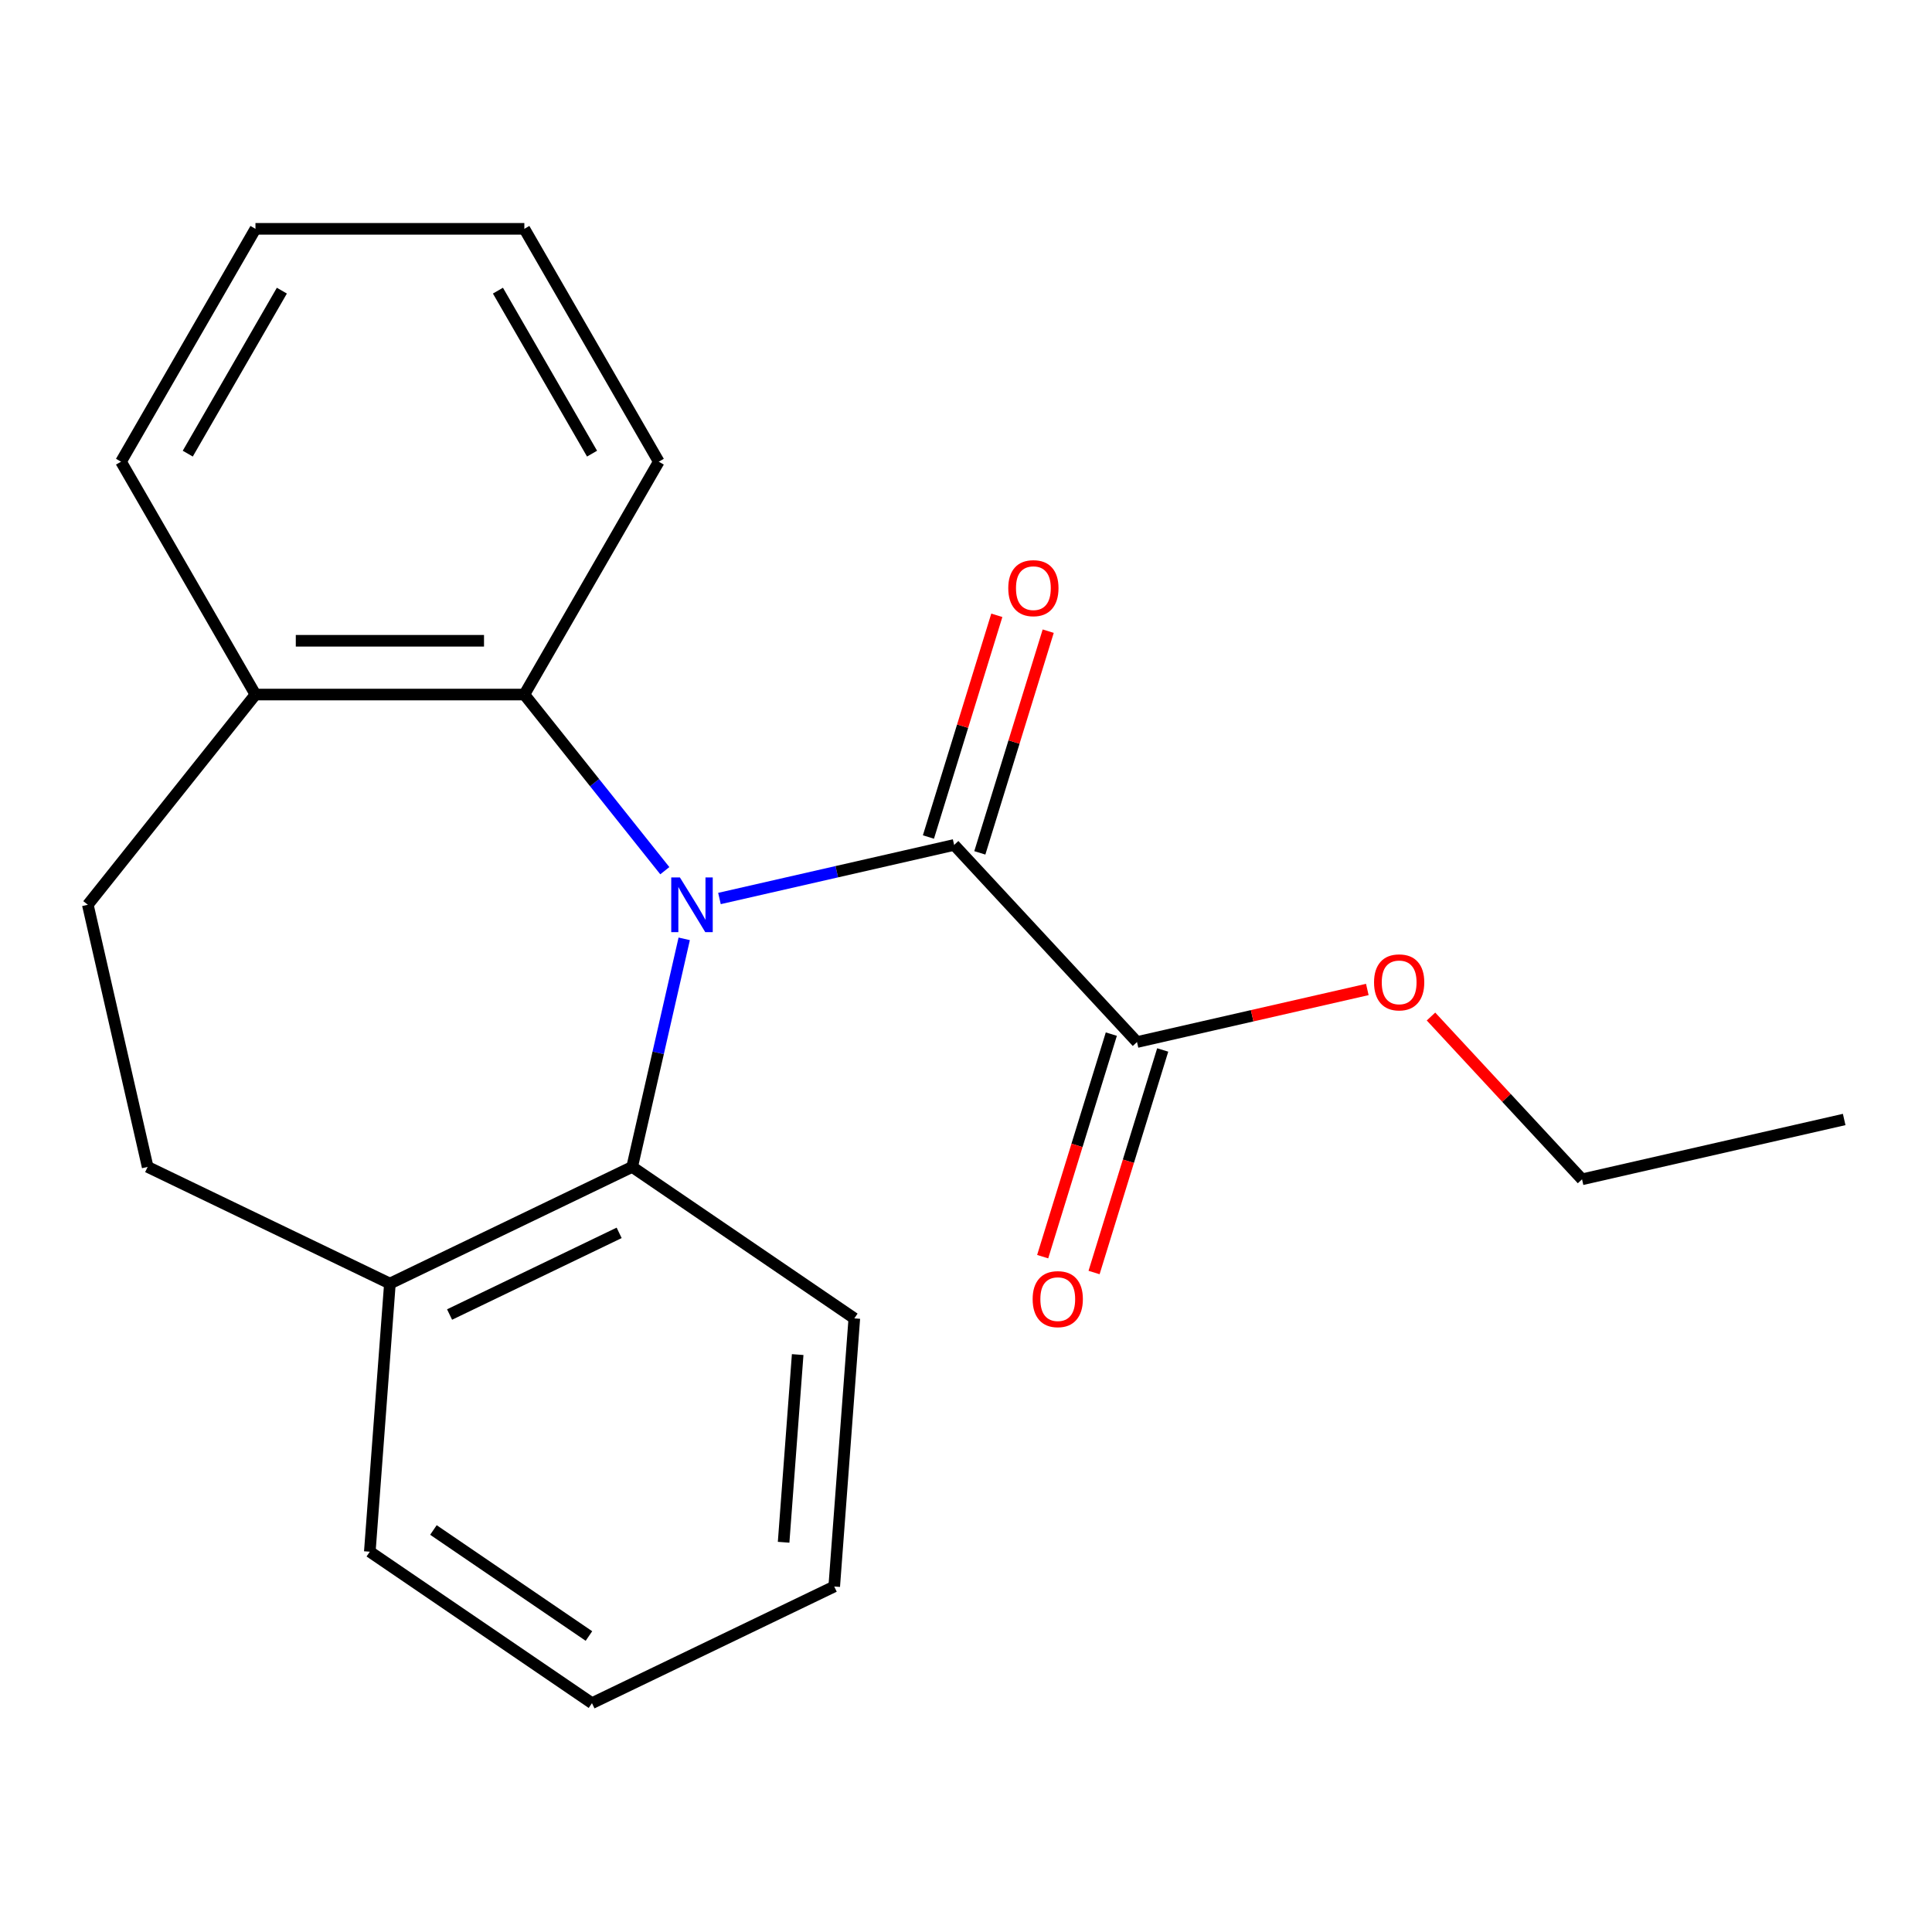 <?xml version='1.0' encoding='iso-8859-1'?>
<svg version='1.1' baseProfile='full'
              xmlns='http://www.w3.org/2000/svg'
                      xmlns:rdkit='http://www.rdkit.org/xml'
                      xmlns:xlink='http://www.w3.org/1999/xlink'
                  xml:space='preserve'
width='1000px' height='1000px' viewBox='0 0 1000 1000'>
<!-- END OF HEADER -->
<rect style='opacity:1.0;fill:#FFFFFF;stroke:none' width='1000' height='1000' x='0' y='0'> </rect>
<path class='bond-0' d='M 372.392,465.061 L 433.124,451.2' style='fill:none;fill-rule:evenodd;stroke:#0000FF;stroke-width:6px;stroke-linecap:butt;stroke-linejoin:miter;stroke-opacity:1' />
<path class='bond-0' d='M 433.124,451.2 L 493.856,437.338' style='fill:none;fill-rule:evenodd;stroke:#000000;stroke-width:6px;stroke-linecap:butt;stroke-linejoin:miter;stroke-opacity:1' />
<path class='bond-1' d='M 344.106,450.667 L 307.753,405.082' style='fill:none;fill-rule:evenodd;stroke:#0000FF;stroke-width:6px;stroke-linecap:butt;stroke-linejoin:miter;stroke-opacity:1' />
<path class='bond-1' d='M 307.753,405.082 L 271.4,359.497' style='fill:none;fill-rule:evenodd;stroke:#000000;stroke-width:6px;stroke-linecap:butt;stroke-linejoin:miter;stroke-opacity:1' />
<path class='bond-2' d='M 354.147,485.946 L 340.675,544.968' style='fill:none;fill-rule:evenodd;stroke:#0000FF;stroke-width:6px;stroke-linecap:butt;stroke-linejoin:miter;stroke-opacity:1' />
<path class='bond-2' d='M 340.675,544.968 L 327.204,603.99' style='fill:none;fill-rule:evenodd;stroke:#000000;stroke-width:6px;stroke-linecap:butt;stroke-linejoin:miter;stroke-opacity:1' />
<path class='bond-3' d='M 493.856,437.338 L 588.517,539.359' style='fill:none;fill-rule:evenodd;stroke:#000000;stroke-width:6px;stroke-linecap:butt;stroke-linejoin:miter;stroke-opacity:1' />
<path class='bond-4' d='M 507.155,441.44 L 524.853,384.065' style='fill:none;fill-rule:evenodd;stroke:#000000;stroke-width:6px;stroke-linecap:butt;stroke-linejoin:miter;stroke-opacity:1' />
<path class='bond-4' d='M 524.853,384.065 L 542.551,326.69' style='fill:none;fill-rule:evenodd;stroke:#FF0000;stroke-width:6px;stroke-linecap:butt;stroke-linejoin:miter;stroke-opacity:1' />
<path class='bond-4' d='M 480.557,433.236 L 498.255,375.861' style='fill:none;fill-rule:evenodd;stroke:#000000;stroke-width:6px;stroke-linecap:butt;stroke-linejoin:miter;stroke-opacity:1' />
<path class='bond-4' d='M 498.255,375.861 L 515.953,318.485' style='fill:none;fill-rule:evenodd;stroke:#FF0000;stroke-width:6px;stroke-linecap:butt;stroke-linejoin:miter;stroke-opacity:1' />
<path class='bond-6' d='M 271.4,359.497 L 132.227,359.497' style='fill:none;fill-rule:evenodd;stroke:#000000;stroke-width:6px;stroke-linecap:butt;stroke-linejoin:miter;stroke-opacity:1' />
<path class='bond-6' d='M 250.524,331.663 L 153.103,331.663' style='fill:none;fill-rule:evenodd;stroke:#000000;stroke-width:6px;stroke-linecap:butt;stroke-linejoin:miter;stroke-opacity:1' />
<path class='bond-11' d='M 271.4,359.497 L 340.986,238.97' style='fill:none;fill-rule:evenodd;stroke:#000000;stroke-width:6px;stroke-linecap:butt;stroke-linejoin:miter;stroke-opacity:1' />
<path class='bond-5' d='M 327.204,603.99 L 201.814,664.375' style='fill:none;fill-rule:evenodd;stroke:#000000;stroke-width:6px;stroke-linecap:butt;stroke-linejoin:miter;stroke-opacity:1' />
<path class='bond-5' d='M 320.472,638.126 L 232.699,680.395' style='fill:none;fill-rule:evenodd;stroke:#000000;stroke-width:6px;stroke-linecap:butt;stroke-linejoin:miter;stroke-opacity:1' />
<path class='bond-12' d='M 327.204,603.99 L 442.194,682.389' style='fill:none;fill-rule:evenodd;stroke:#000000;stroke-width:6px;stroke-linecap:butt;stroke-linejoin:miter;stroke-opacity:1' />
<path class='bond-7' d='M 575.218,535.256 L 557.453,592.852' style='fill:none;fill-rule:evenodd;stroke:#000000;stroke-width:6px;stroke-linecap:butt;stroke-linejoin:miter;stroke-opacity:1' />
<path class='bond-7' d='M 557.453,592.852 L 539.687,650.447' style='fill:none;fill-rule:evenodd;stroke:#FF0000;stroke-width:6px;stroke-linecap:butt;stroke-linejoin:miter;stroke-opacity:1' />
<path class='bond-7' d='M 601.816,543.461 L 584.051,601.056' style='fill:none;fill-rule:evenodd;stroke:#000000;stroke-width:6px;stroke-linecap:butt;stroke-linejoin:miter;stroke-opacity:1' />
<path class='bond-7' d='M 584.051,601.056 L 566.285,658.651' style='fill:none;fill-rule:evenodd;stroke:#FF0000;stroke-width:6px;stroke-linecap:butt;stroke-linejoin:miter;stroke-opacity:1' />
<path class='bond-10' d='M 588.517,539.359 L 648.119,525.755' style='fill:none;fill-rule:evenodd;stroke:#000000;stroke-width:6px;stroke-linecap:butt;stroke-linejoin:miter;stroke-opacity:1' />
<path class='bond-10' d='M 648.119,525.755 L 707.721,512.151' style='fill:none;fill-rule:evenodd;stroke:#FF0000;stroke-width:6px;stroke-linecap:butt;stroke-linejoin:miter;stroke-opacity:1' />
<path class='bond-8' d='M 201.814,664.375 L 76.423,603.99' style='fill:none;fill-rule:evenodd;stroke:#000000;stroke-width:6px;stroke-linecap:butt;stroke-linejoin:miter;stroke-opacity:1' />
<path class='bond-14' d='M 201.814,664.375 L 191.413,803.158' style='fill:none;fill-rule:evenodd;stroke:#000000;stroke-width:6px;stroke-linecap:butt;stroke-linejoin:miter;stroke-opacity:1' />
<path class='bond-9' d='M 132.227,359.497 L 45.455,468.307' style='fill:none;fill-rule:evenodd;stroke:#000000;stroke-width:6px;stroke-linecap:butt;stroke-linejoin:miter;stroke-opacity:1' />
<path class='bond-13' d='M 132.227,359.497 L 62.641,238.97' style='fill:none;fill-rule:evenodd;stroke:#000000;stroke-width:6px;stroke-linecap:butt;stroke-linejoin:miter;stroke-opacity:1' />
<path class='bond-21' d='M 76.423,603.99 L 45.455,468.307' style='fill:none;fill-rule:evenodd;stroke:#000000;stroke-width:6px;stroke-linecap:butt;stroke-linejoin:miter;stroke-opacity:1' />
<path class='bond-15' d='M 740.68,526.15 L 779.771,568.28' style='fill:none;fill-rule:evenodd;stroke:#FF0000;stroke-width:6px;stroke-linecap:butt;stroke-linejoin:miter;stroke-opacity:1' />
<path class='bond-15' d='M 779.771,568.28 L 818.862,610.411' style='fill:none;fill-rule:evenodd;stroke:#000000;stroke-width:6px;stroke-linecap:butt;stroke-linejoin:miter;stroke-opacity:1' />
<path class='bond-16' d='M 340.986,238.97 L 271.4,118.443' style='fill:none;fill-rule:evenodd;stroke:#000000;stroke-width:6px;stroke-linecap:butt;stroke-linejoin:miter;stroke-opacity:1' />
<path class='bond-16' d='M 306.443,234.808 L 257.732,150.439' style='fill:none;fill-rule:evenodd;stroke:#000000;stroke-width:6px;stroke-linecap:butt;stroke-linejoin:miter;stroke-opacity:1' />
<path class='bond-17' d='M 442.194,682.389 L 431.793,821.172' style='fill:none;fill-rule:evenodd;stroke:#000000;stroke-width:6px;stroke-linecap:butt;stroke-linejoin:miter;stroke-opacity:1' />
<path class='bond-17' d='M 412.877,701.126 L 405.597,798.275' style='fill:none;fill-rule:evenodd;stroke:#000000;stroke-width:6px;stroke-linecap:butt;stroke-linejoin:miter;stroke-opacity:1' />
<path class='bond-23' d='M 62.641,238.97 L 132.227,118.443' style='fill:none;fill-rule:evenodd;stroke:#000000;stroke-width:6px;stroke-linecap:butt;stroke-linejoin:miter;stroke-opacity:1' />
<path class='bond-23' d='M 97.184,234.808 L 145.895,150.439' style='fill:none;fill-rule:evenodd;stroke:#000000;stroke-width:6px;stroke-linecap:butt;stroke-linejoin:miter;stroke-opacity:1' />
<path class='bond-22' d='M 191.413,803.158 L 306.403,881.557' style='fill:none;fill-rule:evenodd;stroke:#000000;stroke-width:6px;stroke-linecap:butt;stroke-linejoin:miter;stroke-opacity:1' />
<path class='bond-22' d='M 224.341,791.92 L 304.834,846.799' style='fill:none;fill-rule:evenodd;stroke:#000000;stroke-width:6px;stroke-linecap:butt;stroke-linejoin:miter;stroke-opacity:1' />
<path class='bond-18' d='M 818.862,610.411 L 954.545,579.442' style='fill:none;fill-rule:evenodd;stroke:#000000;stroke-width:6px;stroke-linecap:butt;stroke-linejoin:miter;stroke-opacity:1' />
<path class='bond-20' d='M 271.4,118.443 L 132.227,118.443' style='fill:none;fill-rule:evenodd;stroke:#000000;stroke-width:6px;stroke-linecap:butt;stroke-linejoin:miter;stroke-opacity:1' />
<path class='bond-19' d='M 431.793,821.172 L 306.403,881.557' style='fill:none;fill-rule:evenodd;stroke:#000000;stroke-width:6px;stroke-linecap:butt;stroke-linejoin:miter;stroke-opacity:1' />
<path  class='atom-0' d='M 351.913 454.147
L 361.193 469.147
Q 362.113 470.627, 363.593 473.307
Q 365.073 475.987, 365.153 476.147
L 365.153 454.147
L 368.913 454.147
L 368.913 482.467
L 365.033 482.467
L 355.073 466.067
Q 353.913 464.147, 352.673 461.947
Q 351.473 459.747, 351.113 459.067
L 351.113 482.467
L 347.433 482.467
L 347.433 454.147
L 351.913 454.147
' fill='#0000FF'/>
<path  class='atom-5' d='M 521.878 304.428
Q 521.878 297.628, 525.238 293.828
Q 528.598 290.028, 534.878 290.028
Q 541.158 290.028, 544.518 293.828
Q 547.878 297.628, 547.878 304.428
Q 547.878 311.308, 544.478 315.228
Q 541.078 319.108, 534.878 319.108
Q 528.638 319.108, 525.238 315.228
Q 521.878 311.348, 521.878 304.428
M 534.878 315.908
Q 539.198 315.908, 541.518 313.028
Q 543.878 310.108, 543.878 304.428
Q 543.878 298.868, 541.518 296.068
Q 539.198 293.228, 534.878 293.228
Q 530.558 293.228, 528.198 296.028
Q 525.878 298.828, 525.878 304.428
Q 525.878 310.148, 528.198 313.028
Q 530.558 315.908, 534.878 315.908
' fill='#FF0000'/>
<path  class='atom-8' d='M 534.496 672.428
Q 534.496 665.628, 537.856 661.828
Q 541.216 658.028, 547.496 658.028
Q 553.776 658.028, 557.136 661.828
Q 560.496 665.628, 560.496 672.428
Q 560.496 679.308, 557.096 683.228
Q 553.696 687.108, 547.496 687.108
Q 541.256 687.108, 537.856 683.228
Q 534.496 679.348, 534.496 672.428
M 547.496 683.908
Q 551.816 683.908, 554.136 681.028
Q 556.496 678.108, 556.496 672.428
Q 556.496 666.868, 554.136 664.068
Q 551.816 661.228, 547.496 661.228
Q 543.176 661.228, 540.816 664.028
Q 538.496 666.828, 538.496 672.428
Q 538.496 678.148, 540.816 681.028
Q 543.176 683.908, 547.496 683.908
' fill='#FF0000'/>
<path  class='atom-11' d='M 711.201 508.47
Q 711.201 501.67, 714.561 497.87
Q 717.921 494.07, 724.201 494.07
Q 730.481 494.07, 733.841 497.87
Q 737.201 501.67, 737.201 508.47
Q 737.201 515.35, 733.801 519.27
Q 730.401 523.15, 724.201 523.15
Q 717.961 523.15, 714.561 519.27
Q 711.201 515.39, 711.201 508.47
M 724.201 519.95
Q 728.521 519.95, 730.841 517.07
Q 733.201 514.15, 733.201 508.47
Q 733.201 502.91, 730.841 500.11
Q 728.521 497.27, 724.201 497.27
Q 719.881 497.27, 717.521 500.07
Q 715.201 502.87, 715.201 508.47
Q 715.201 514.19, 717.521 517.07
Q 719.881 519.95, 724.201 519.95
' fill='#FF0000'/>
</svg>
